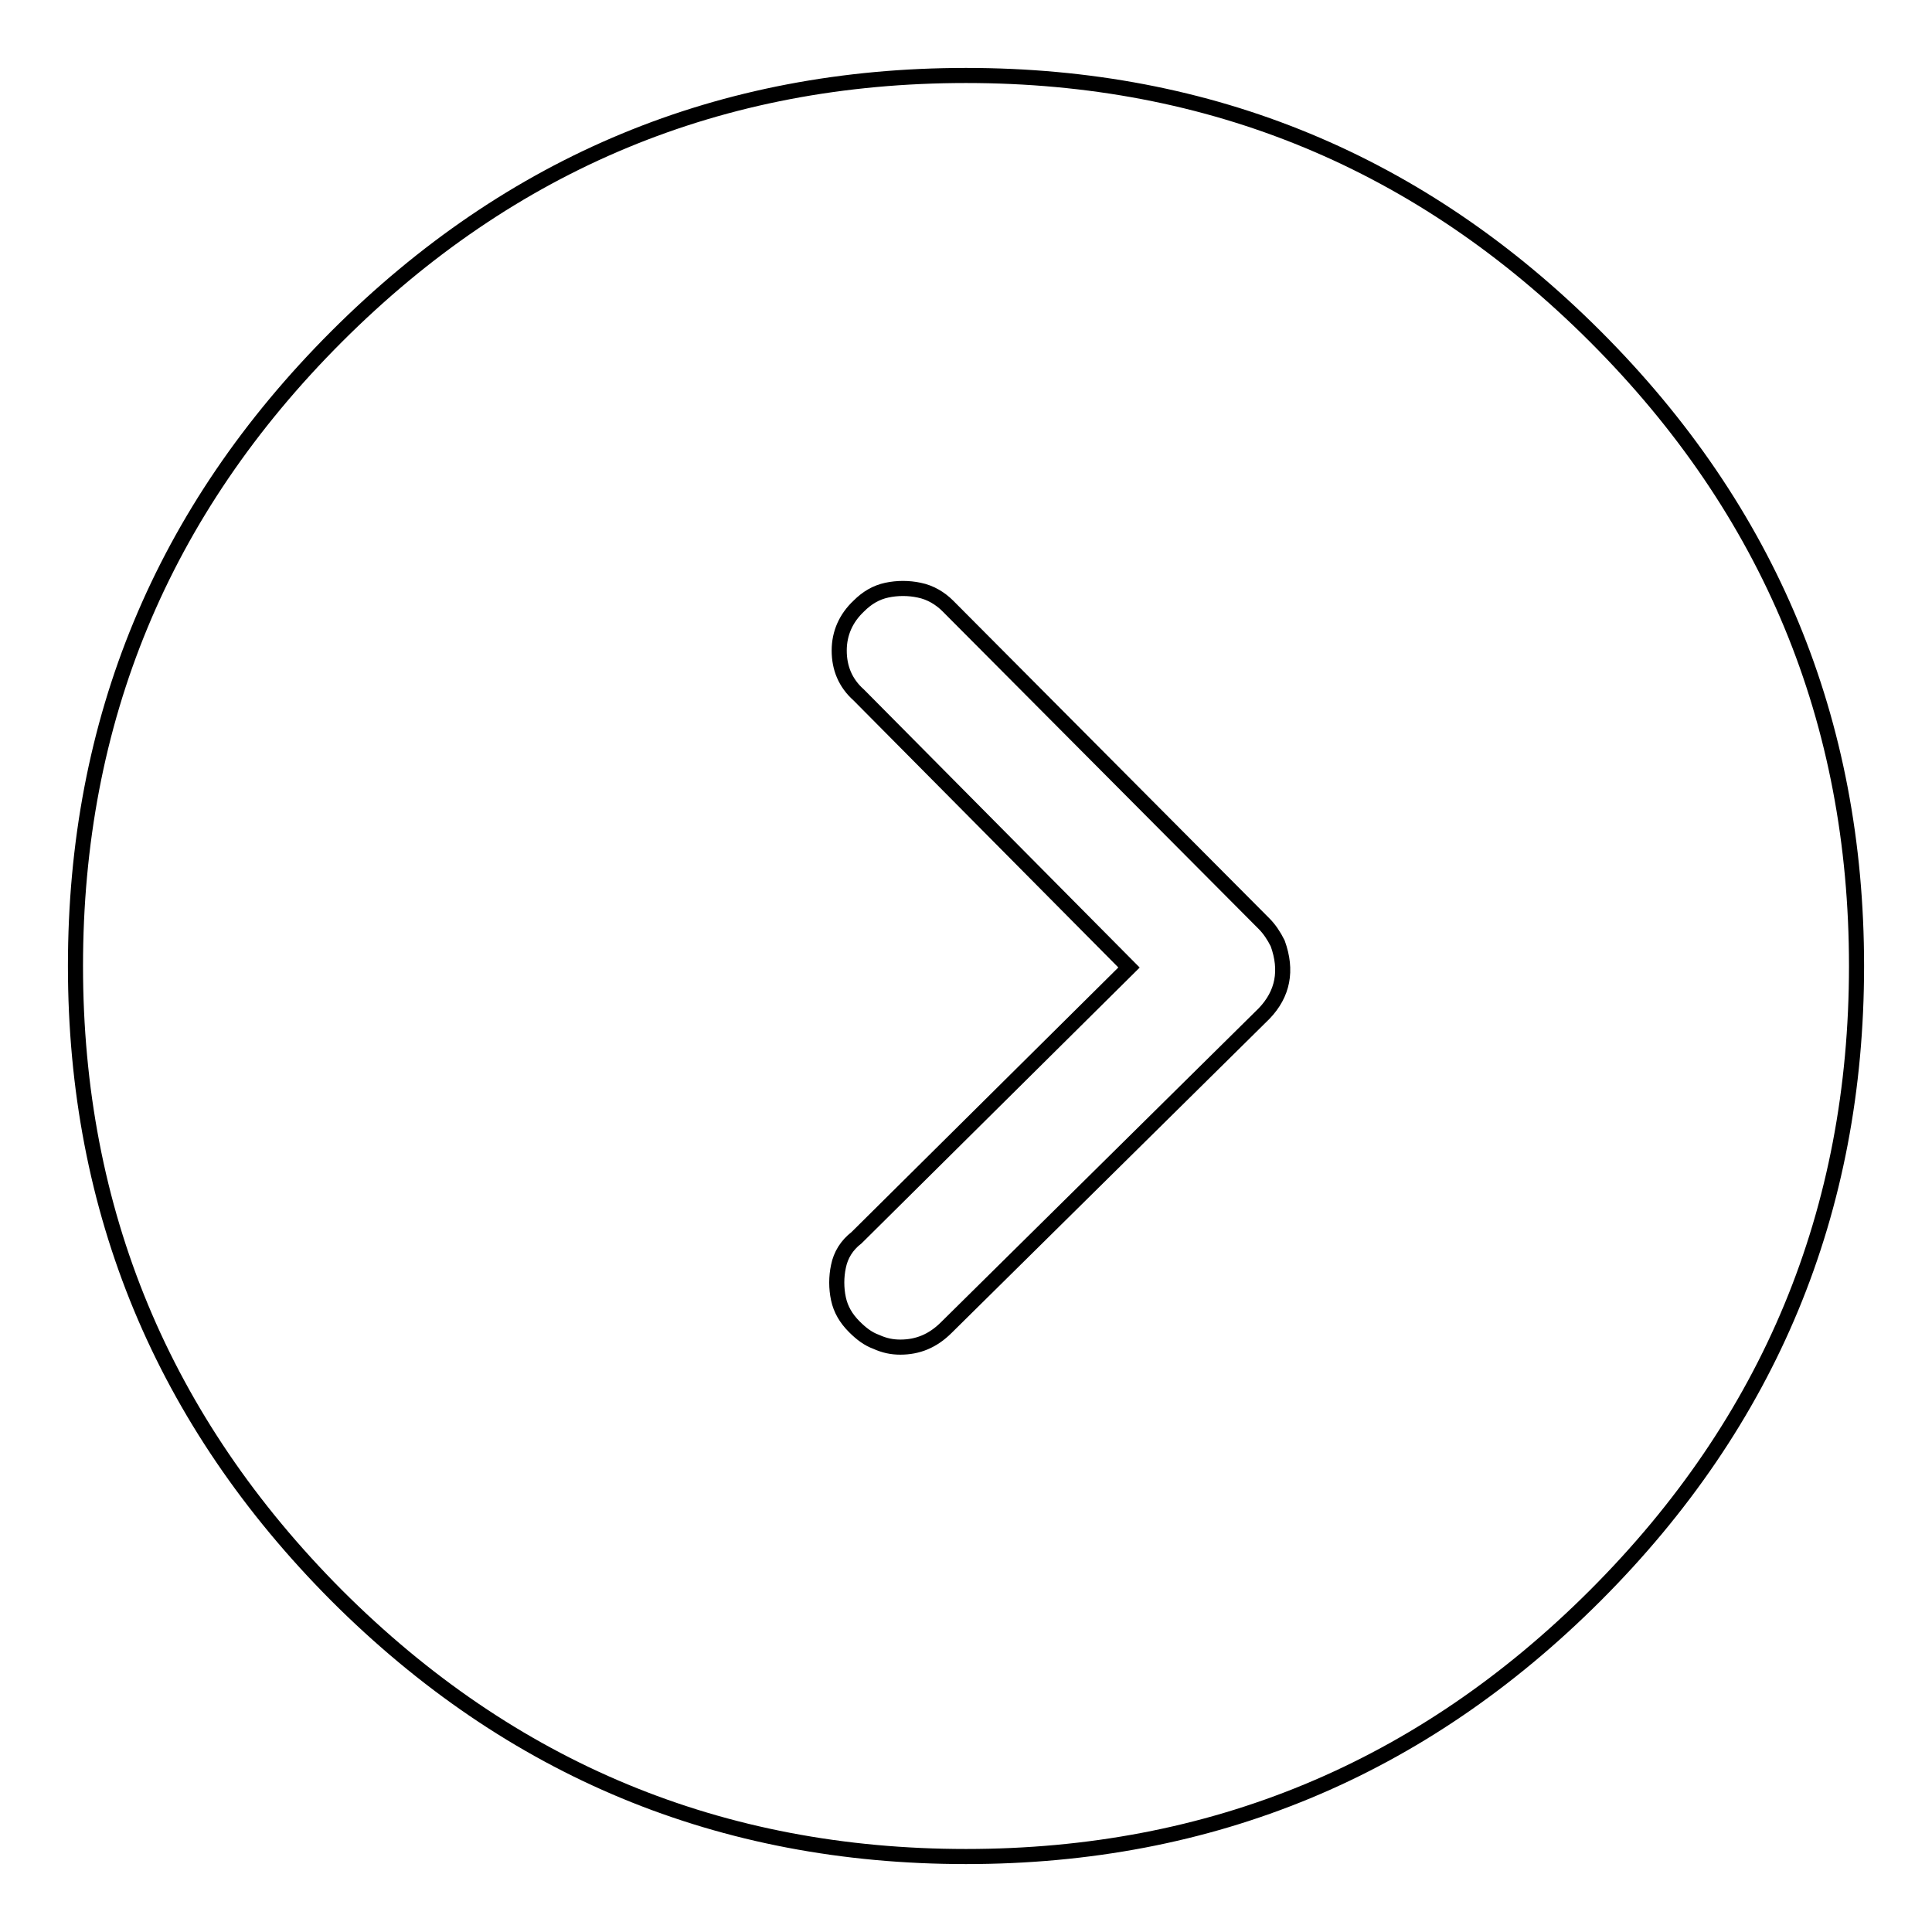 <?xml version="1.0" encoding="utf-8"?>
<!-- Svg Vector Icons : http://www.onlinewebfonts.com/icon -->
<!DOCTYPE svg PUBLIC "-//W3C//DTD SVG 1.1//EN" "http://www.w3.org/Graphics/SVG/1.1/DTD/svg11.dtd">
<svg version="1.1" xmlns="http://www.w3.org/2000/svg" xmlns:xlink="http://www.w3.org/1999/xlink" x="0px" y="0px" viewBox="0 0 256 256" enable-background="new 0 0 256 256" xml:space="preserve">
<g> <path stroke-width="2" fill-opacity="0" stroke="#000000"  d="M128,10c-32.5,0-60.3,11.5-83.4,34.6C21.5,67.7,10,95.5,10,128c0,32.5,11.6,60.3,34.6,83.4 C67.7,234.5,95.5,246,128,246s60.3-11.5,83.4-34.6S246,160.5,246,128c0-32.5-11.5-60.3-34.6-83.4C188.3,21.5,160.5,10,128,10z  M167.5,134.3l-42.1,41.6c-1.8,1.8-3.8,2.6-6.1,2.6c-1.1,0-2.1-0.2-3.2-0.7c-1.1-0.4-2-1.1-2.9-2c-1.1-1.1-1.8-2.3-2.1-3.7 c-0.3-1.4-0.3-2.9,0-4.3c0.3-1.5,1.1-2.8,2.4-3.8l36.1-35.8l-35.8-36.1c-1.8-1.6-2.6-3.6-2.6-5.9s0.9-4.3,2.6-5.9 c1.1-1.1,2.3-1.8,3.7-2.1c1.4-0.3,2.9-0.3,4.3,0c1.5,0.3,2.8,1.1,3.8,2.1l41.9,42.1c0.7,0.7,1.3,1.6,1.8,2.6 C170.6,128.6,170,131.7,167.5,134.3L167.5,134.3z"/></g>
</svg>